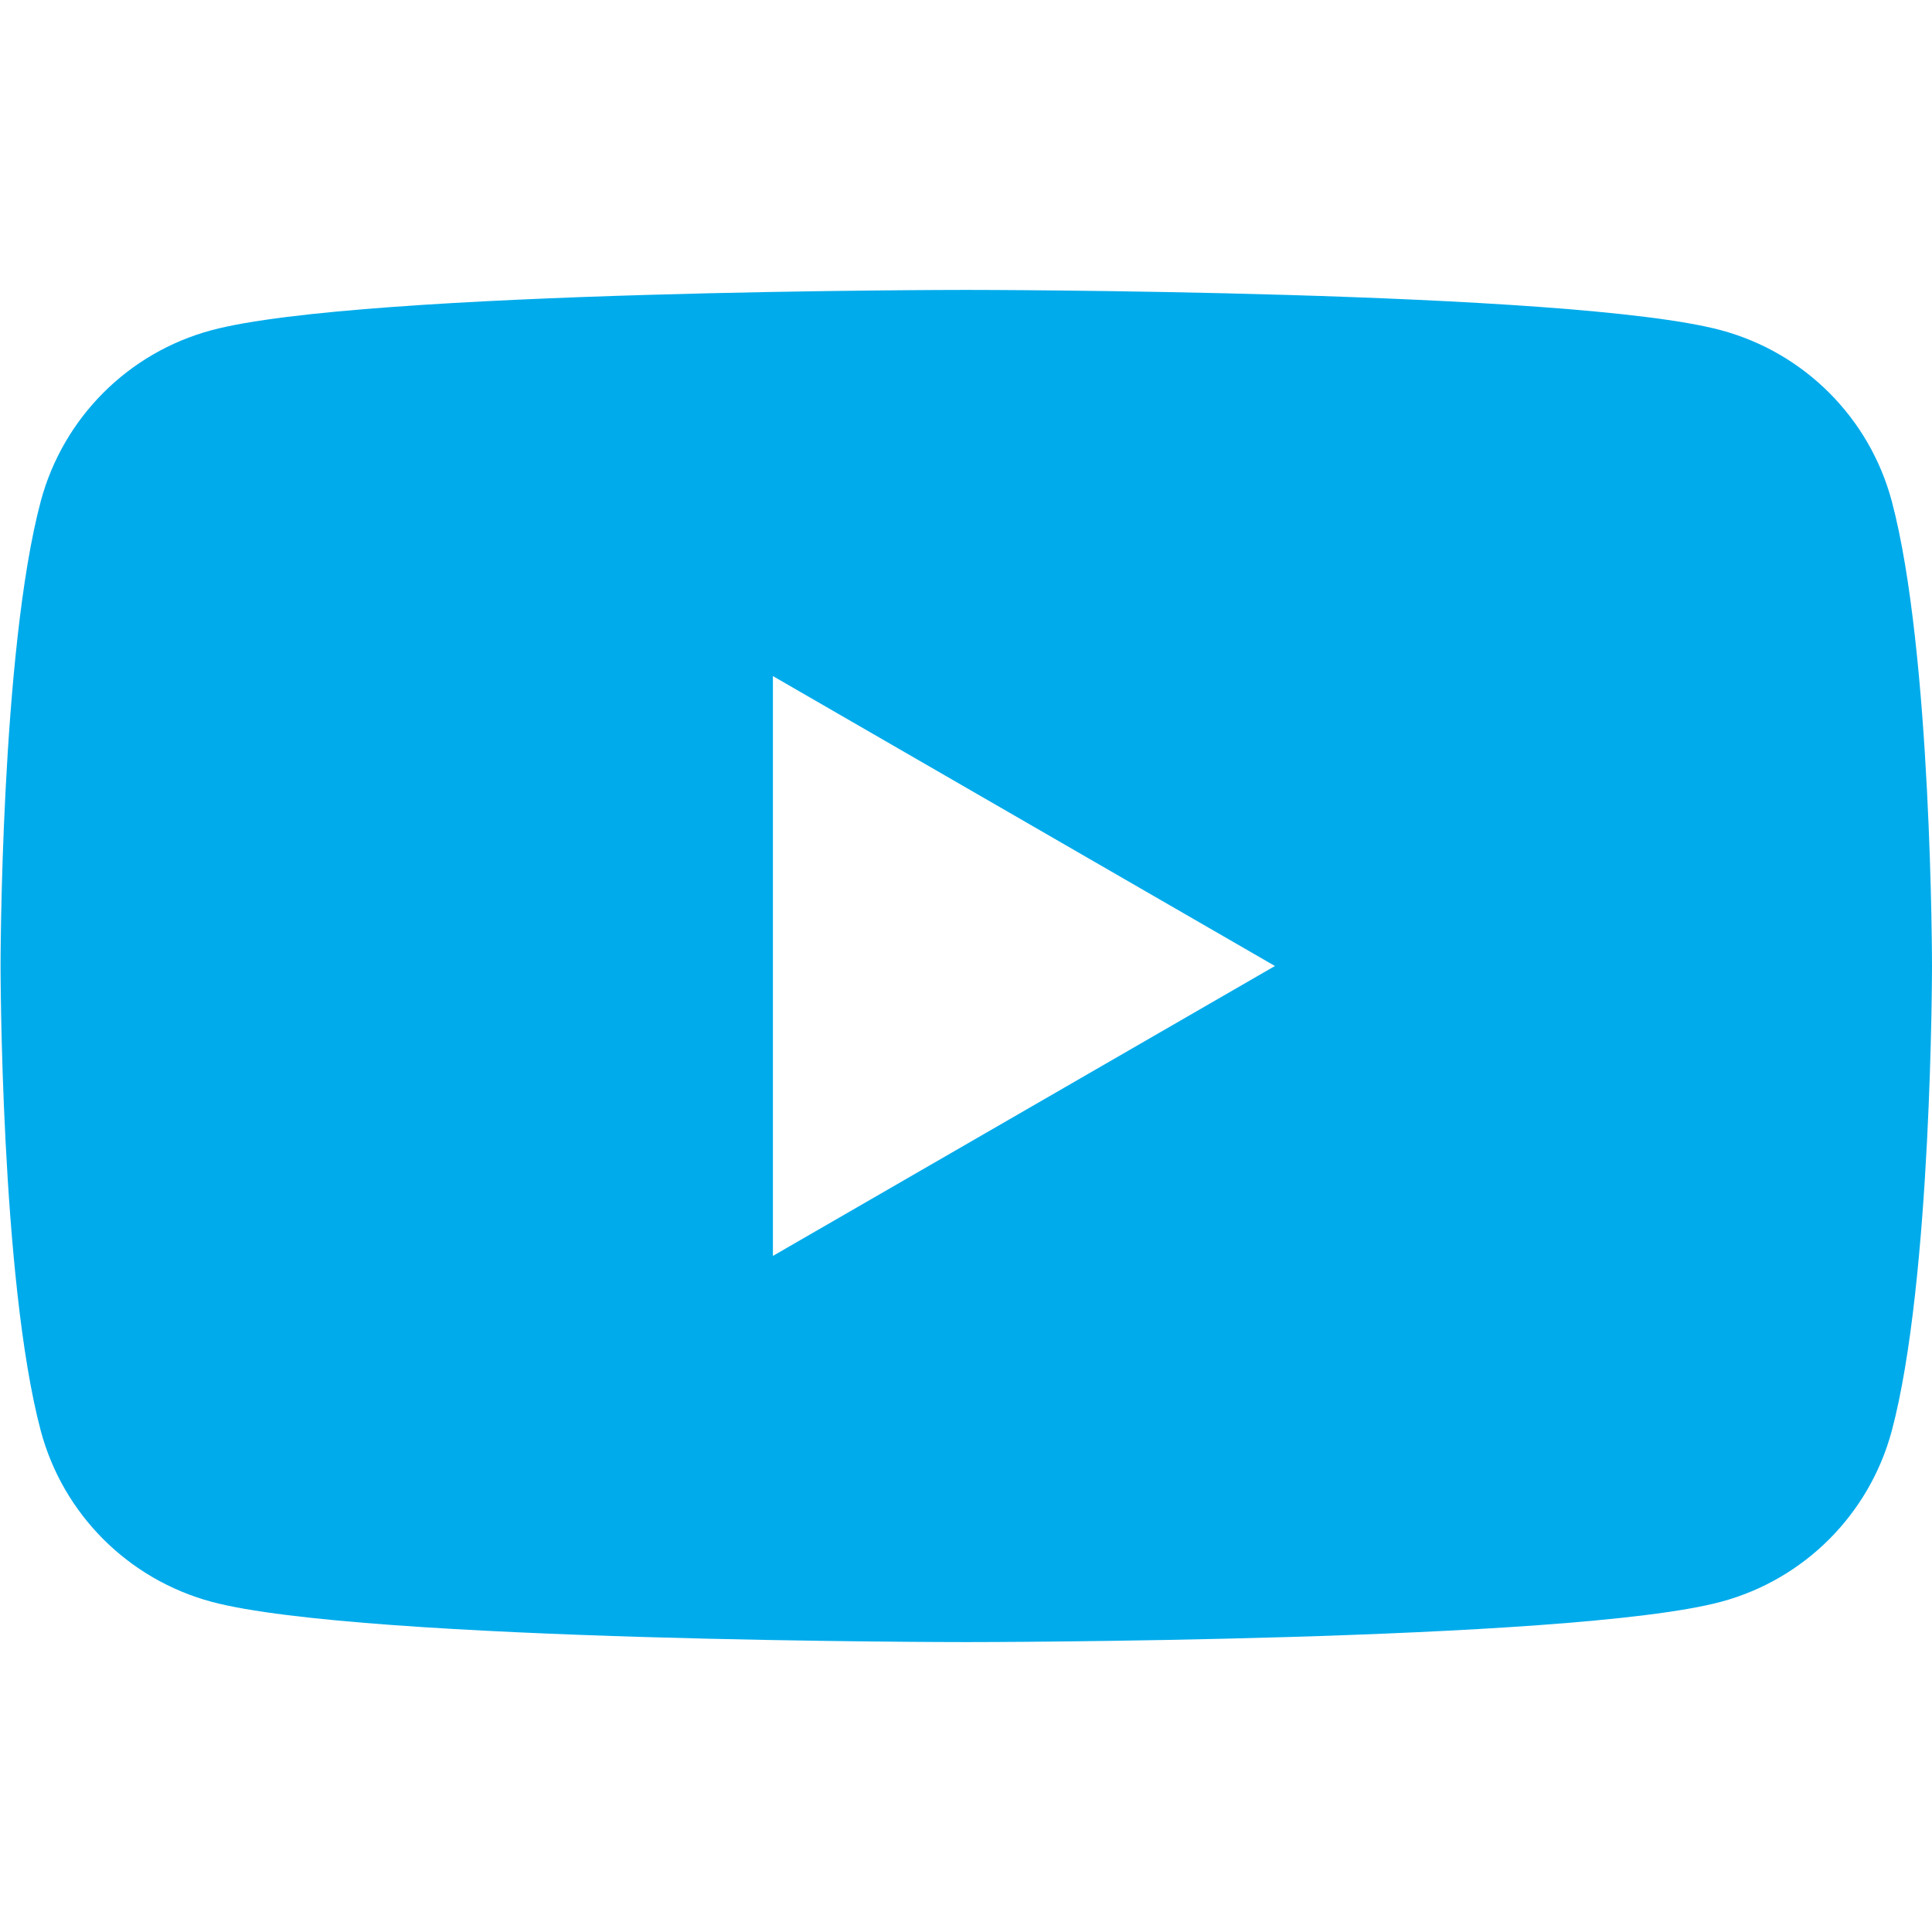 <?xml version="1.0" encoding="UTF-8"?><svg id="_レイヤー_2" xmlns="http://www.w3.org/2000/svg" viewBox="0 0 69.04 69.04"><defs><style>.cls-1{fill:#00abeb;}.cls-2{fill:none;}</style></defs><g id="_レイヤー_1-2"><g><rect class="cls-2" width="69.04" height="69.04"/><path class="cls-1" d="M67.6,17.9c-.8-2.98-3.13-5.3-6.1-6.1-5.38-1.44-26.97-1.44-26.97-1.44,0,0-21.59,0-26.97,1.44-2.98,.8-5.3,3.13-6.1,6.1-1.44,5.38-1.44,16.62-1.44,16.62,0,0,0,11.23,1.44,16.62,.8,2.98,3.13,5.3,6.1,6.1,5.38,1.44,26.97,1.44,26.97,1.44,0,0,21.59,0,26.97-1.44,2.98-.8,5.3-3.13,6.1-6.1,1.44-5.38,1.44-16.62,1.44-16.62,0,0,0-11.23-1.44-16.62ZM27.62,44.88V24.16l17.94,10.36-17.94,10.36Z"/></g></g></svg>